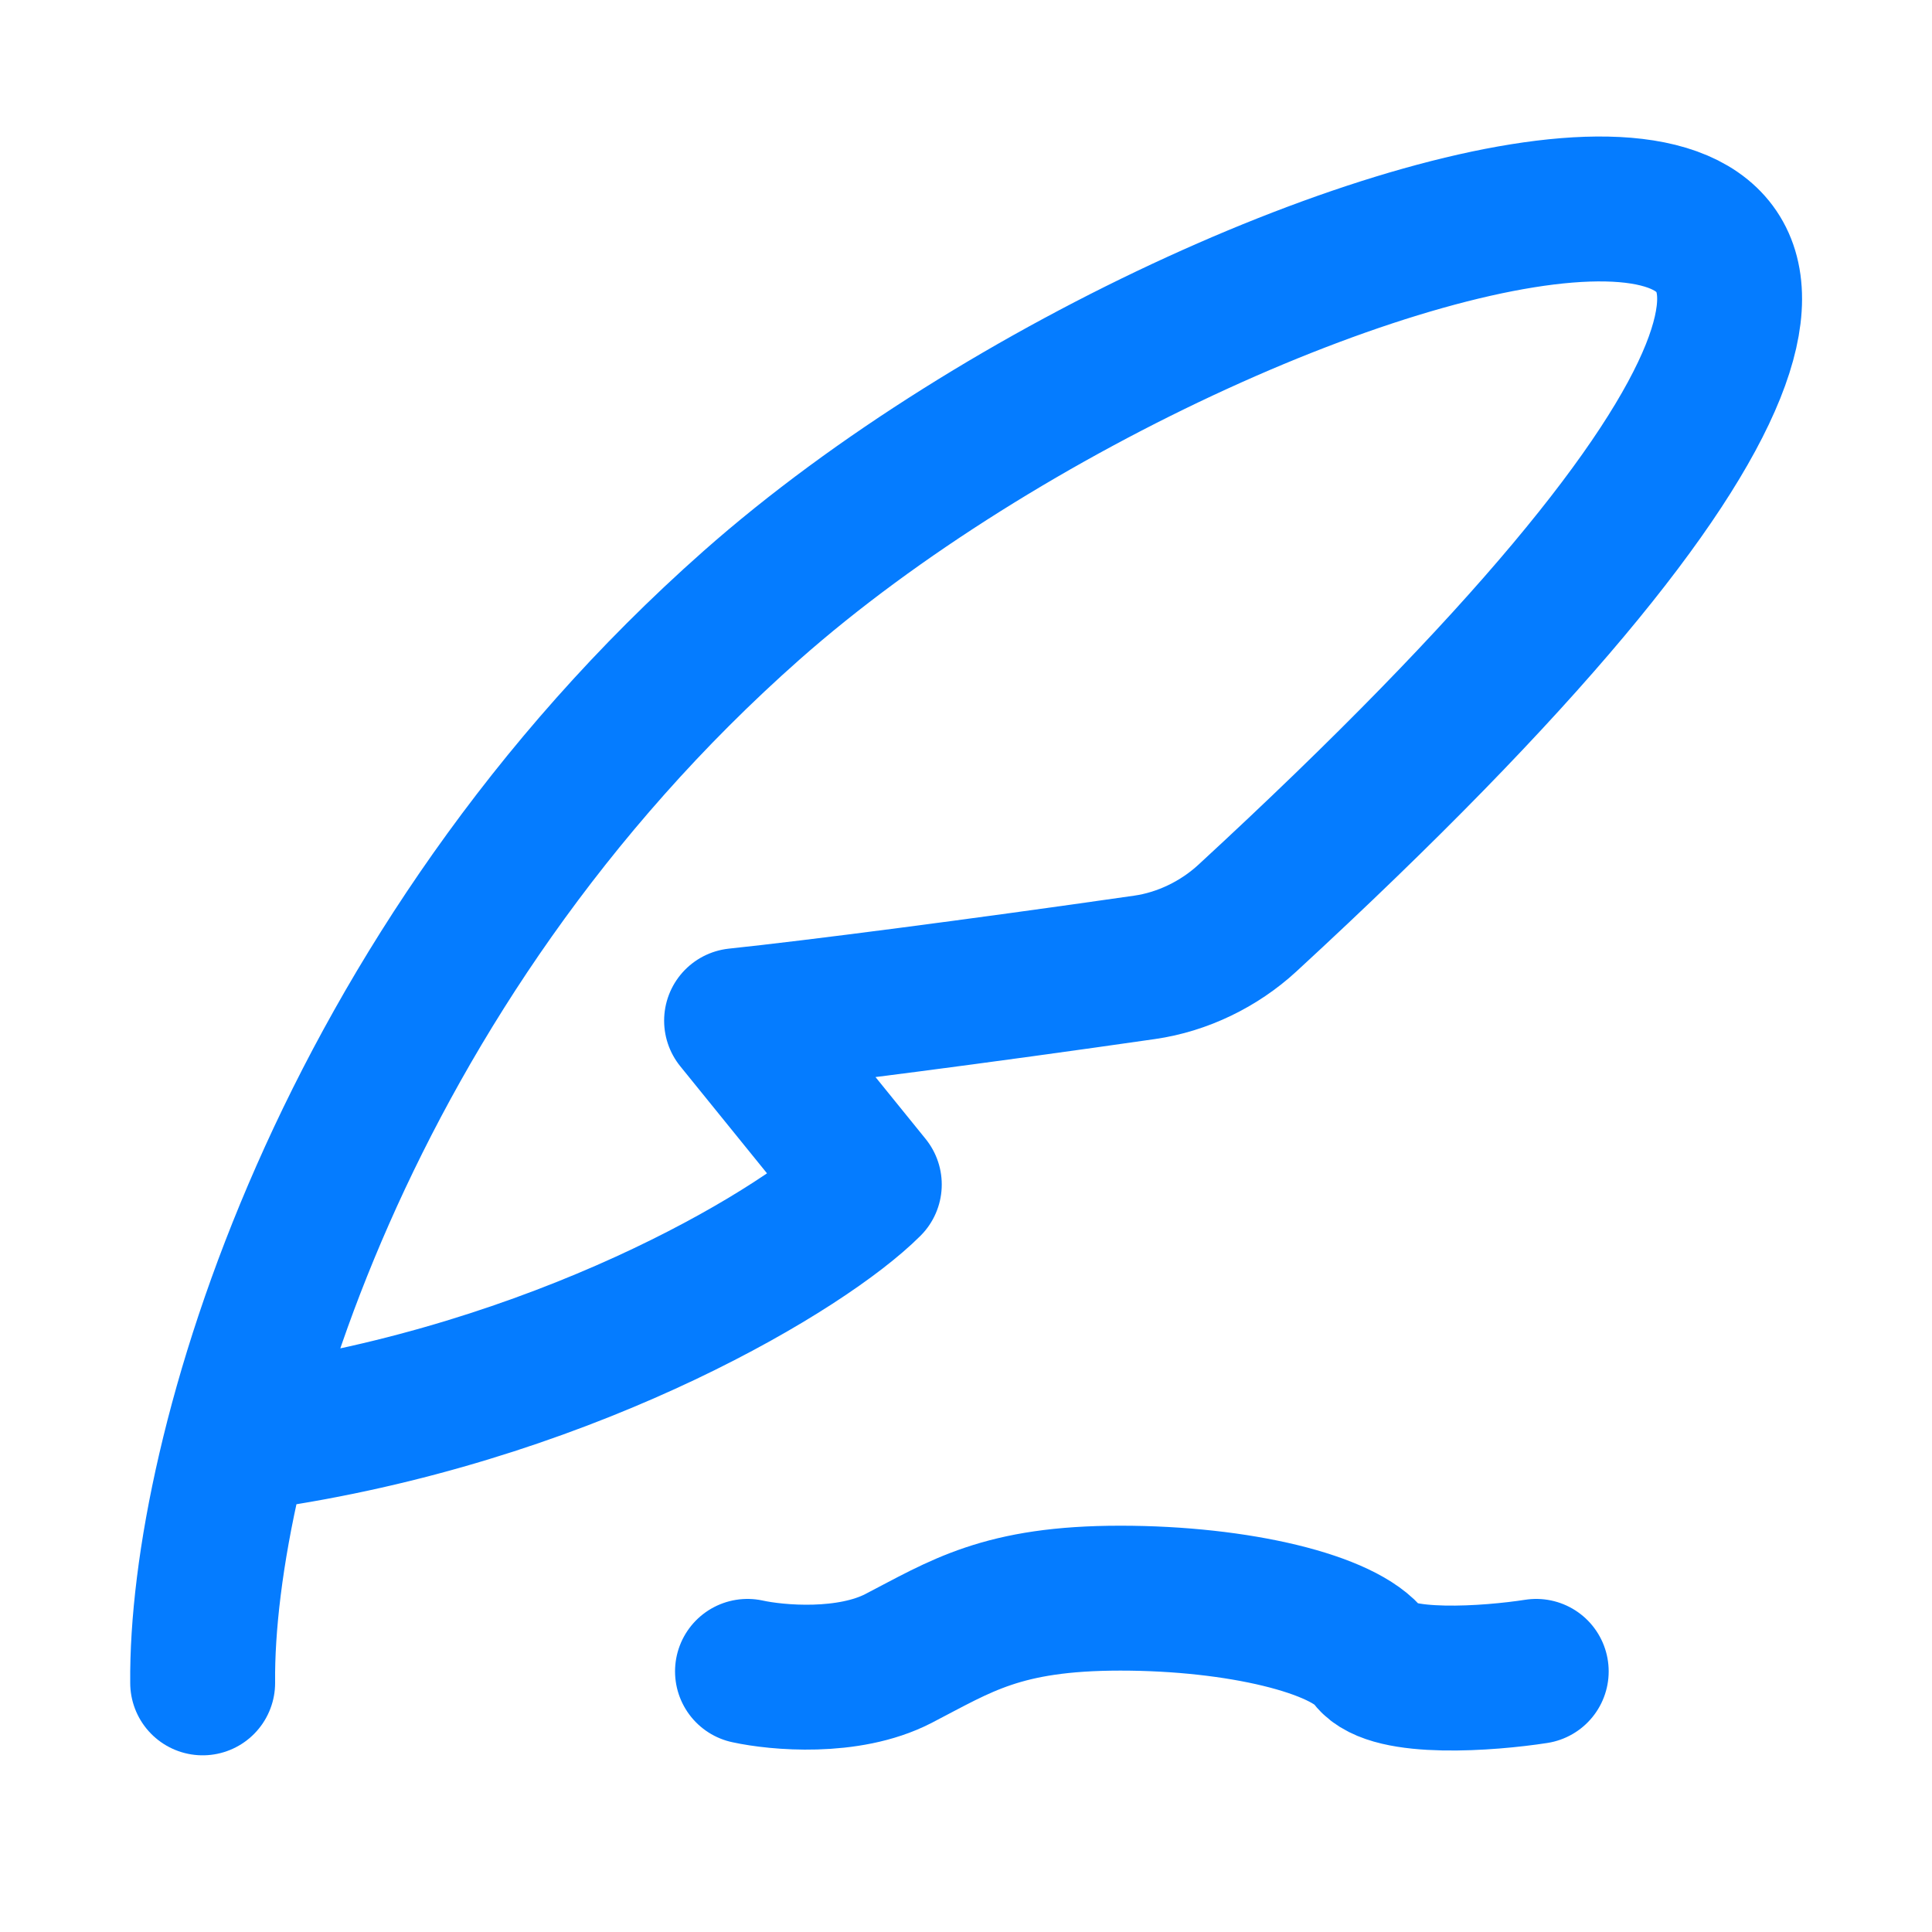 <svg width="20" height="20" viewBox="0 0 20 20" fill="none" xmlns="http://www.w3.org/2000/svg">
<g id="Mask group">
<mask id="mask0_2750_7318" style="mask-type:alpha" maskUnits="userSpaceOnUse" x="0" y="0" width="20" height="20">
<rect id="Rectangle 34626021" width="20" height="20" fill="#D9D9D9"/>
</mask>
<g mask="url(#mask0_2750_7318)">
<g id="Group 1410149429">
<path id="Vector 14021" d="M2.098 17.421C2.075 15.074 3.542 10.014 7.779 6.267C12.941 1.703 24.52 -1.19 12.912 9.505C12.621 9.773 12.241 9.958 11.849 10.014C10.139 10.26 8.426 10.482 7.625 10.566L8.999 12.262C8.348 12.913 6.007 14.331 2.94 14.833" stroke="#057CFF" stroke-width="1.5" stroke-linecap="round" stroke-linejoin="round"/>
<path id="Vector 14022" d="M7.738 17.302C8.043 17.369 8.782 17.436 9.3 17.169C9.947 16.834 10.371 16.544 11.598 16.544C12.825 16.544 13.918 16.812 14.185 17.169C14.4 17.454 15.42 17.377 15.903 17.302" stroke="#057CFF" stroke-width="1.5" stroke-linecap="round"/>
</g>
</g>
</g>
</svg>
